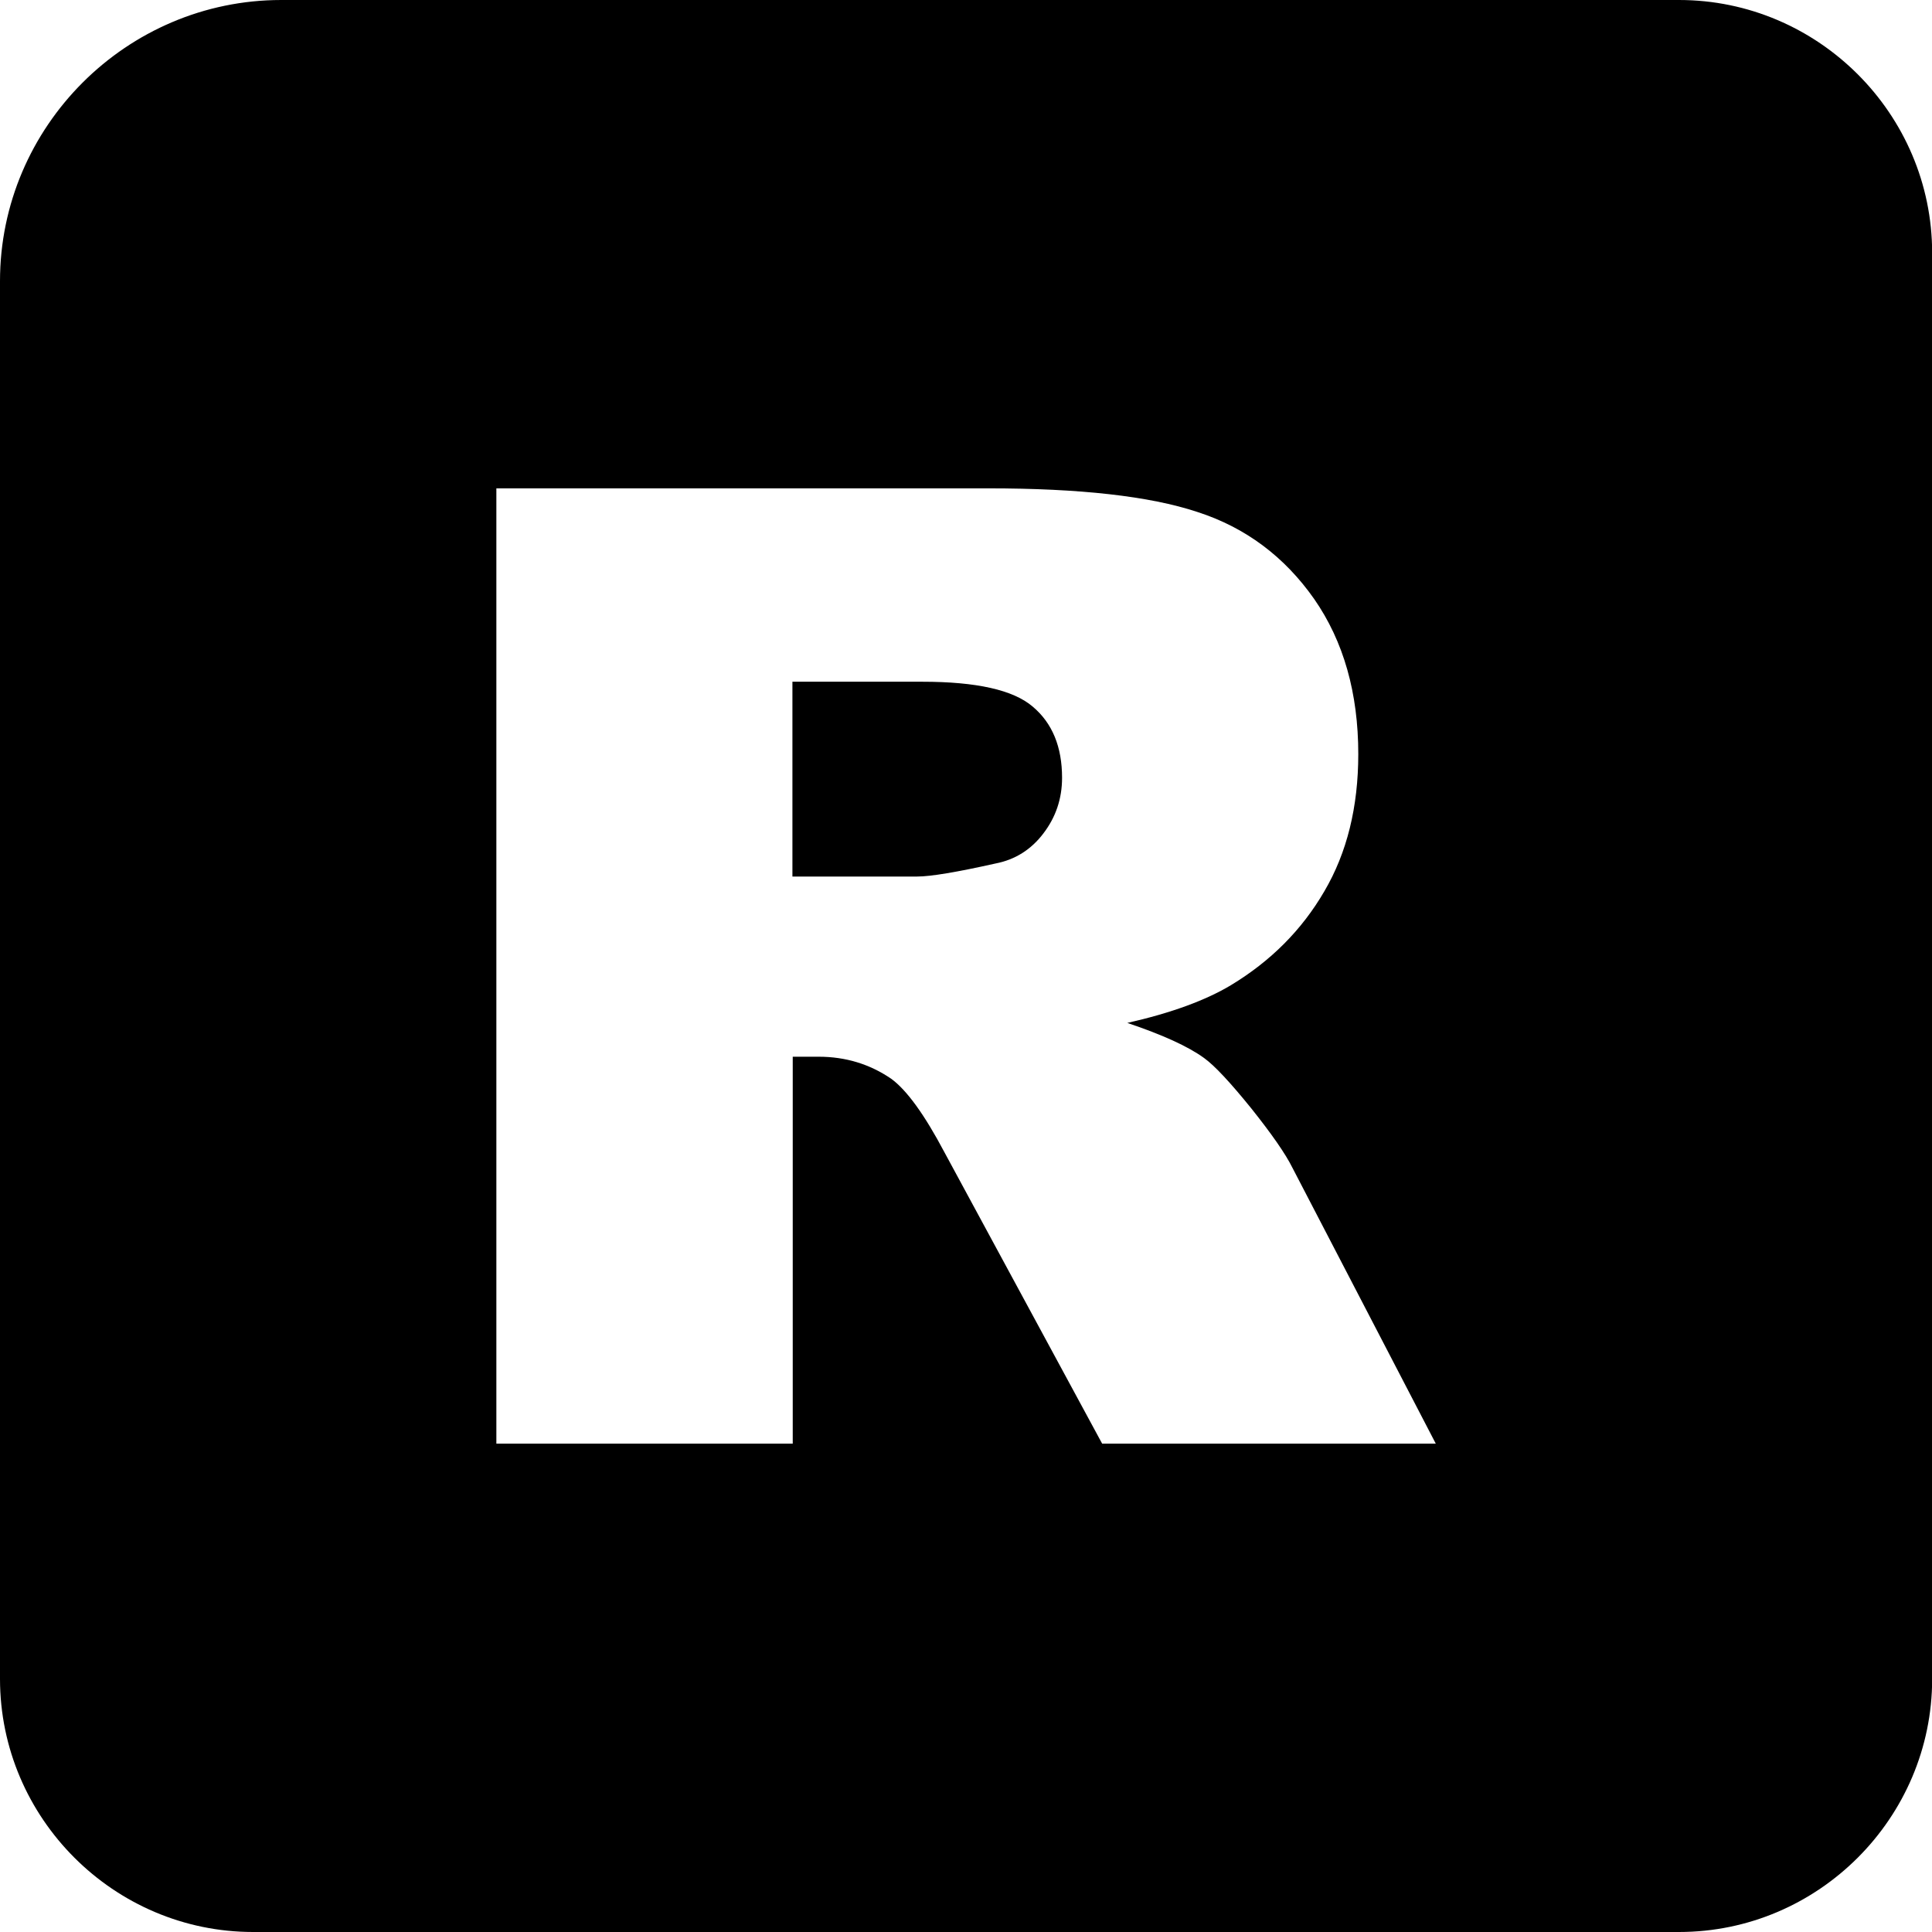 <svg xmlns="http://www.w3.org/2000/svg" viewBox="0 0 122.88 122.88"><path d="M17.89 0h88.9c8.85 0 16.1 7.24 16.1 16.1v90.68c0 8.85-7.24 16.1-16.1 16.1H16.1c-8.85 0-16.1-7.24-16.1-16.1v-88.9C0 8.05 8.05 0 17.89 0zm13.68 91.82V31.06h31.29c5.8 0 10.24.49 13.29 1.5 3.07.99 5.54 2.84 7.43 5.53 1.88 2.7 2.81 6 2.81 9.87 0 3.37-.72 6.28-2.16 8.73-1.43 2.46-3.41 4.44-5.94 5.97-1.6.96-3.8 1.77-6.59 2.4 2.23.75 3.86 1.49 4.88 2.23.68.49 1.68 1.57 3 3.2 1.3 1.63 2.18 2.89 2.62 3.78l9.12 17.55H70.1L60.07 73.29c-1.27-2.4-2.4-3.96-3.39-4.68-1.36-.93-2.9-1.4-4.61-1.4h-1.65v24.61H31.57zm18.84-36.07h7.93c.85 0 2.52-.28 4.98-.83 1.24-.24 2.26-.88 3.04-1.91.79-1.03 1.19-2.21 1.19-3.54 0-1.97-.62-3.48-1.87-4.53-1.24-1.06-3.58-1.58-7.02-1.58H50.4v12.39h.01z" fill-rule="evenodd" clip-rule="evenodd"/></svg>